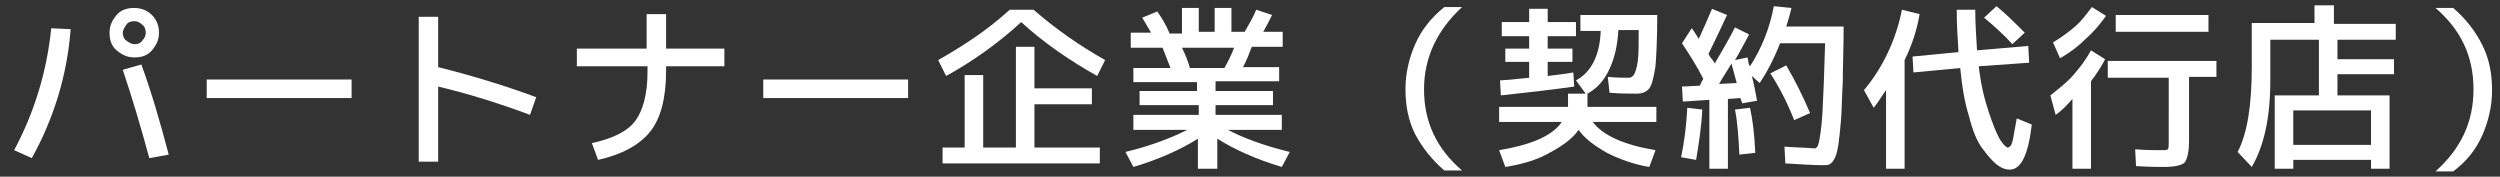 <?xml version="1.0" encoding="utf-8"?>
<!-- Generator: Adobe Illustrator 23.1.0, SVG Export Plug-In . SVG Version: 6.00 Build 0)  -->
<svg version="1.1" id="レイヤー_1" xmlns="http://www.w3.org/2000/svg" xmlns:xlink="http://www.w3.org/1999/xlink" x="0px"
	 y="0px" viewBox="0 0 283 20" style="enable-background:new 0 0 283 20;" xml:space="preserve">
<rect x="0" y="0" width="283" height="20" fill="#333333" stroke="none"/>
<style type="text/css">
	.st0{fill:#FFFFFF;}
</style>
<g>
	<path class="st0" d="M5.8,3.2L8,3.3C7.6,8.5,6.1,13.4,3.6,17.9l-2-0.9C3.9,12.7,5.3,8.1,5.8,3.2z M17.2,1.7c0.5,0.5,0.8,1.2,0.8,2
		s-0.3,1.4-0.8,2s-1.2,0.8-2,0.8c-0.8,0-1.4-0.3-2-0.8s-0.8-1.2-0.8-2s0.3-1.4,0.8-2s1.2-0.8,2-0.8C16,0.9,16.7,1.2,17.2,1.7z
		 M13.9,7.9L16,7.3c1.1,3,2.1,6.4,3.1,10.2l-2.2,0.4C15.9,14.2,14.9,10.9,13.9,7.9z M16.1,4.6c0.3-0.3,0.4-0.6,0.4-0.9
		S16.4,3,16.1,2.8c-0.3-0.3-0.6-0.4-0.9-0.4c-0.4,0-0.7,0.1-0.9,0.4s-0.4,0.6-0.4,0.9s0.1,0.7,0.4,0.9S14.9,5,15.2,5
		C15.6,5,15.9,4.9,16.1,4.6z"/>
	<path class="st0" d="M23.4,11.2V9h16.4v2.1H23.4z"/>
	<path class="st0" d="M47.4,1.9h2.2v5.7c3.6,0.9,7.3,2,11.1,3.4L60,13c-3.5-1.3-7-2.4-10.4-3.2v8.5h-2.2V1.9z"/>
	<path class="st0" d="M65.2,5.5h8V1.6h2.2v3.9H82v2h-6.6V8c0,3.1-0.6,5.4-1.8,6.9c-1.2,1.5-3.2,2.6-5.9,3.2L67,16.2
		c2.3-0.5,4-1.3,4.9-2.5c0.9-1.2,1.4-3.1,1.4-5.6V7.5h-8V5.5z"/>
	<path class="st0" d="M86.4,11.2V9h16.4v2.1H86.4z"/>
	<path class="st0" d="M115.6,2.5c-2.5,2.3-5.4,4.4-8.5,6.1l-0.9-1.8c3-1.7,5.7-3.5,8.1-5.7h2.7c2.4,2.1,5.1,4,8.1,5.7l-0.9,1.8
		C121,6.8,118.1,4.8,115.6,2.5z M111.4,16.7h3.6V5.3h2.1V10h6.5v1.8h-6.5v4.9h7.4v1.8h-17.8v-1.8h2.5V8.5h2.1V16.7z"/>
	<path class="st0" d="M145.1,13v1.7H139c1.7,0.9,4.1,1.8,7,2.5l-0.9,1.7c-3-0.9-5.4-2-7.3-3.2v3.4h-2.2v-3.4
		c-1.9,1.2-4.3,2.3-7.3,3.2l-0.9-1.7c2.9-0.7,5.2-1.6,7-2.5h-6.1V13h7.4v-1.1H129v-1.6h6.5V9.3h-7.2V7.7h4.2c-0.4-1-0.7-1.8-0.9-2.3
		h-3.6V3.7h2.3c-0.5-0.9-0.9-1.5-1-1.7l1.7-0.7c0.5,0.7,1,1.5,1.4,2.5h1.4V0.9h1.9v2.7h1.8V0.9h1.9v2.7h1.5c0.5-0.9,1-1.7,1.3-2.5
		l1.8,0.6c-0.3,0.6-0.6,1.2-1,1.9h2.2v1.7h-3.5c-0.3,0.8-0.6,1.6-1,2.3h4.1v1.6h-7.2v1.1h6.5v1.6h-6.5V13H145.1z M138.6,7.7
		c0.4-0.7,0.8-1.5,1.1-2.3h-5.9c0.4,0.8,0.7,1.6,0.9,2.3H138.6z"/>
	<path class="st0" d="M161.2,10.1c0,3.7,1.4,6.7,4.3,9.2h-2c-1.4-1.2-2.5-2.6-3.3-4.1c-0.8-1.6-1.1-3.3-1.1-5.1s0.4-3.5,1.1-5.1
		s1.8-3,3.3-4.2h2C162.7,3.4,161.2,6.5,161.2,10.1z"/>
	<path class="st0" d="M169.7,13.8v-1.7h7.8v-1.5h2l-1.1-1.5c1.7-0.9,2.7-2.8,2.8-5.6h-2.3V1.7h8.7c0,2.6-0.1,4.6-0.2,5.8
		c-0.2,1.3-0.4,2.1-0.7,2.5c-0.3,0.4-0.8,0.6-1.4,0.6c-0.9,0-1.9,0-3.1-0.1L182,8.7c0.9,0.1,1.7,0.1,2.4,0.1c0.2,0,0.4-0.1,0.6-0.4
		c0.1-0.2,0.3-0.7,0.4-1.5c0.1-0.8,0.1-1.9,0.1-3.5h-2.3c-0.1,1.7-0.4,3.1-1,4.4c-0.6,1.3-1.4,2.2-2.5,2.8v1.5h7.8v1.7h-7.2
		c1.1,1.5,3.5,2.6,7.1,3.2l-0.7,1.9c-1.8-0.3-3.4-0.9-4.8-1.6c-1.4-0.8-2.5-1.6-3.2-2.6c-0.7,1-1.8,1.8-3.3,2.6
		c-1.4,0.8-3.1,1.3-5,1.6l-0.7-1.9c3.6-0.6,6-1.6,7.1-3.2H169.7z M178.4,4.1h-3.2v1.4h2.8V7h-2.8v1.6c0.8-0.1,1.8-0.2,2.9-0.4
		l0.1,1.6c-2.8,0.4-5.6,0.7-8.3,1l-0.1-1.7c0.3,0,1.5-0.1,3.3-0.3V7h-2.7V5.5h2.7V4.1H170V2.5h3.1V1h2.1v1.5h3.2V4.1z"/>
	<path class="st0" d="M191,12.2l1.7,0.2c-0.1,2-0.4,3.9-0.7,5.7l-1.7-0.3C190.7,15.9,190.9,14.1,191,12.2z M190.4,4.9l1.1-1.7
		c0.2,0.2,0.4,0.6,0.8,1.2c0.5-1.1,1-2.2,1.5-3.4l1.7,0.7c-0.7,1.5-1.4,3-2.1,4.4c0.1,0.2,0.2,0.4,0.4,0.6c0.2,0.3,0.3,0.4,0.3,0.5
		c0.8-1.4,1.6-2.7,2.3-4.1l1.6,0.8c-0.6,1.1-1.1,2.1-1.6,2.9l1.4-0.3c0,0,0.1,0.2,0.1,0.4s0.1,0.5,0.2,0.6c1.3-2,2.2-4.2,2.7-6.8
		l2,0.2c-0.2,0.8-0.4,1.5-0.6,2.1h6.5c0,2.5-0.1,4.6-0.1,6.3c-0.1,1.7-0.1,3.1-0.2,4.3c-0.1,1.2-0.2,2.1-0.3,2.8
		c-0.1,0.6-0.2,1.1-0.4,1.5s-0.4,0.6-0.6,0.7c-0.2,0.1-0.4,0.1-0.8,0.1c-1,0-2.4-0.1-4.2-0.2l-0.1-1.9c1.2,0.1,2.3,0.1,3.4,0.2
		c0.2,0,0.4-0.2,0.5-0.7c0.1-0.5,0.3-1.6,0.4-3.3s0.2-4.4,0.3-7.9h-5.1c-0.7,1.8-1.5,3.3-2.3,4.5l-0.9-0.8c0.2,0.7,0.4,1.7,0.6,2.8
		l-1.7,0.3c0-0.1,0-0.2-0.1-0.3c0-0.1-0.1-0.3-0.1-0.3l-1.4,0.1v7.9h-2.1v-7.8l-3,0.2l-0.1-1.7l2-0.1c0.1-0.1,0.1-0.2,0.2-0.4
		c0.1-0.2,0.2-0.3,0.2-0.4C192.2,7.7,191.4,6.4,190.4,4.9z M196.6,9.4c-0.2-0.7-0.4-1.5-0.6-2.2c-0.4,0.7-0.9,1.4-1.4,2.3L196.6,9.4
		z M198.7,17.3l-1.8,0.2c-0.1-1.9-0.2-3.6-0.5-5.1l1.7-0.2C198.4,13.5,198.6,15.2,198.7,17.3z M200.4,8.3l1.8-0.9
		c1,1.7,1.9,3.5,2.7,5.4l-1.8,0.8C202.4,11.8,201.5,10,200.4,8.3z"/>
	<path class="st0" d="M215.6,6.8v12.3h-2.1v-8.9c-0.5,0.7-0.9,1.4-1.4,2l-1.1-2c2.1-2.5,3.6-5.6,4.3-9.1l2,0.5
		C217,3.4,216.4,5.2,215.6,6.8z M221.5,1.1h2.1c0,1.5,0.1,3,0.2,4.6l5.8-0.5l0.1,1.9L224,7.5c0.2,1.9,0.6,3.6,1.1,5.1
		c0.5,1.5,0.9,2.5,1.3,3.2c0.4,0.6,0.7,0.9,0.9,0.9c0.1,0,0.2-0.1,0.3-0.2c0.1-0.1,0.2-0.4,0.3-0.9c0.1-0.5,0.2-1.2,0.4-2.2l1.7,0.7
		c-0.4,3.4-1.2,5.1-2.5,5.1c-0.5,0-1-0.2-1.5-0.6c-0.5-0.4-1-1-1.6-1.8s-1.1-2-1.5-3.6c-0.5-1.6-0.8-3.4-1-5.5l-5.3,0.5l-0.1-1.8
		l5.2-0.5C221.6,4.3,221.5,2.7,221.5,1.1z M224.6,2l1.4-1.3c1,0.8,2,1.8,3.2,3L227.8,5C226.9,4,225.8,3,224.6,2z"/>
	<path class="st0" d="M236.7,9.2v9.9h-2.1v-7.9c-0.7,0.8-1.3,1.4-1.9,1.8l-0.6-2.2c1-0.8,1.9-1.5,2.6-2.3c0.7-0.8,1.4-1.7,2-2.8
		l1.6,1C237.9,7.5,237.3,8.4,236.7,9.2z M233.2,6.6l-0.8-1.8c1-0.6,1.8-1.2,2.5-1.8s1.3-1.4,1.9-2.2l1.6,1c-0.7,1-1.5,1.9-2.3,2.6
		C235.3,5.2,234.4,5.9,233.2,6.6z M250.9,6.9v1.8h-3.1v7.2c0,1.3-0.2,2.1-0.5,2.5c-0.3,0.3-1.1,0.5-2.4,0.5c-0.5,0-1.5,0-3.1-0.1
		l-0.1-1.9c1.3,0.1,2.2,0.1,2.8,0.1c0.5,0,0.8,0,0.9-0.1c0.1-0.1,0.1-0.4,0.1-0.9V8.8h-6.9V6.9H250.9z M239.5,3.6V1.7H250v1.9H239.5
		z"/>
	<path class="st0" d="M264.1,2.7h7.1v1.8h-6.6v2.2h6.4v1.7h-6.4v2.4h5.9v8.3h-2.1v-1h-8.8v1h-2.1v-8.3h5V4.5H257v4.6
		c0,4.2-0.7,7.4-2.1,9.8l-1.6-1.7c1.1-2.1,1.6-5.3,1.6-9.6v-5h7.1v-2h2.2V2.7z M259.6,16.4h8.8v-3.9h-8.8V16.4z"/>
	<path class="st0" d="M280,10.1c0-3.7-1.4-6.7-4.3-9.2h2c1.4,1.2,2.5,2.6,3.3,4.2c0.8,1.6,1.1,3.3,1.1,5.1s-0.4,3.5-1.1,5.1
		s-1.8,3-3.3,4.1h-2C278.6,16.8,280,13.8,280,10.1z"/>
</g>
</svg>
